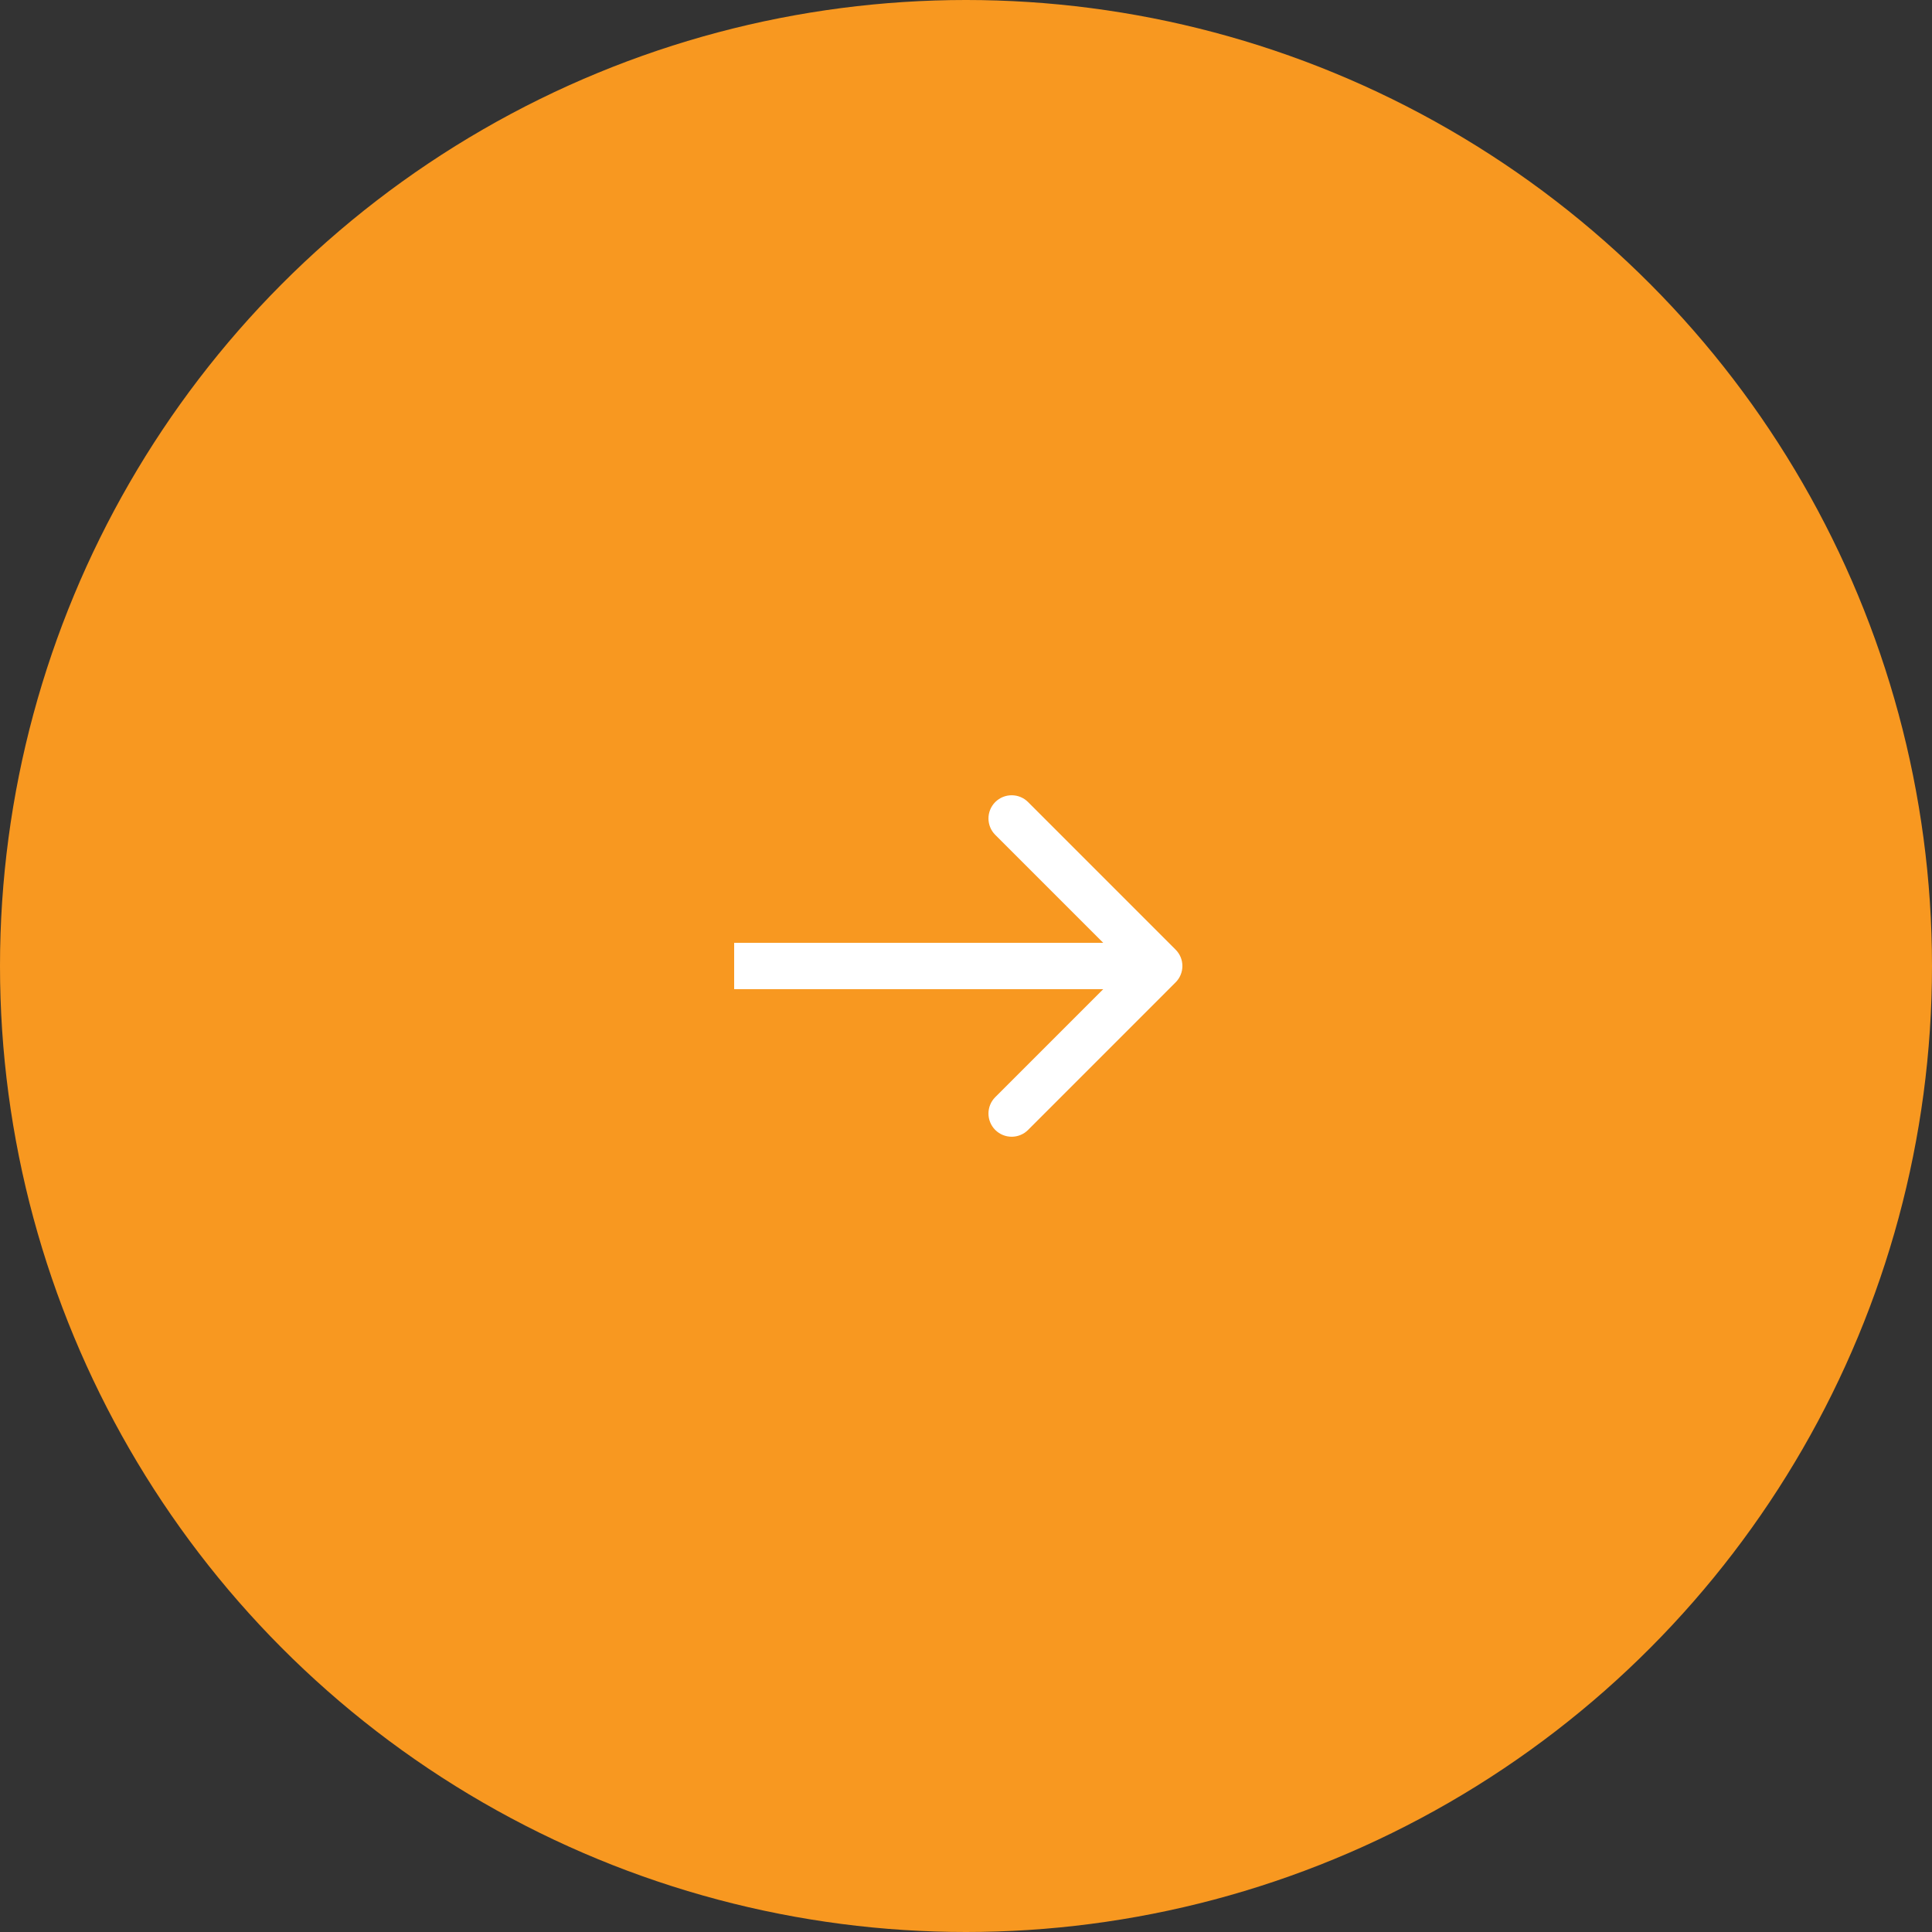 <?xml version="1.0" encoding="UTF-8"?>
<svg xmlns="http://www.w3.org/2000/svg" width="50" height="50" viewBox="0 0 50 50" fill="none">
  <rect x="0" y="0" width="50" height="50" fill="#333333" stroke="none"/>
  <circle cx="25" cy="25" r="25" fill="#F89820"></circle>
  <path d="M30.424 25.424C30.659 25.19 30.659 24.81 30.424 24.576L26.606 20.757C26.372 20.523 25.992 20.523 25.757 20.757C25.523 20.992 25.523 21.372 25.757 21.606L29.151 25L25.757 28.394C25.523 28.628 25.523 29.008 25.757 29.243C25.992 29.477 26.372 29.477 26.606 29.243L30.424 25.424ZM19 25.6H30V24.4H19V25.6Z" fill="white"></path>
</svg>
